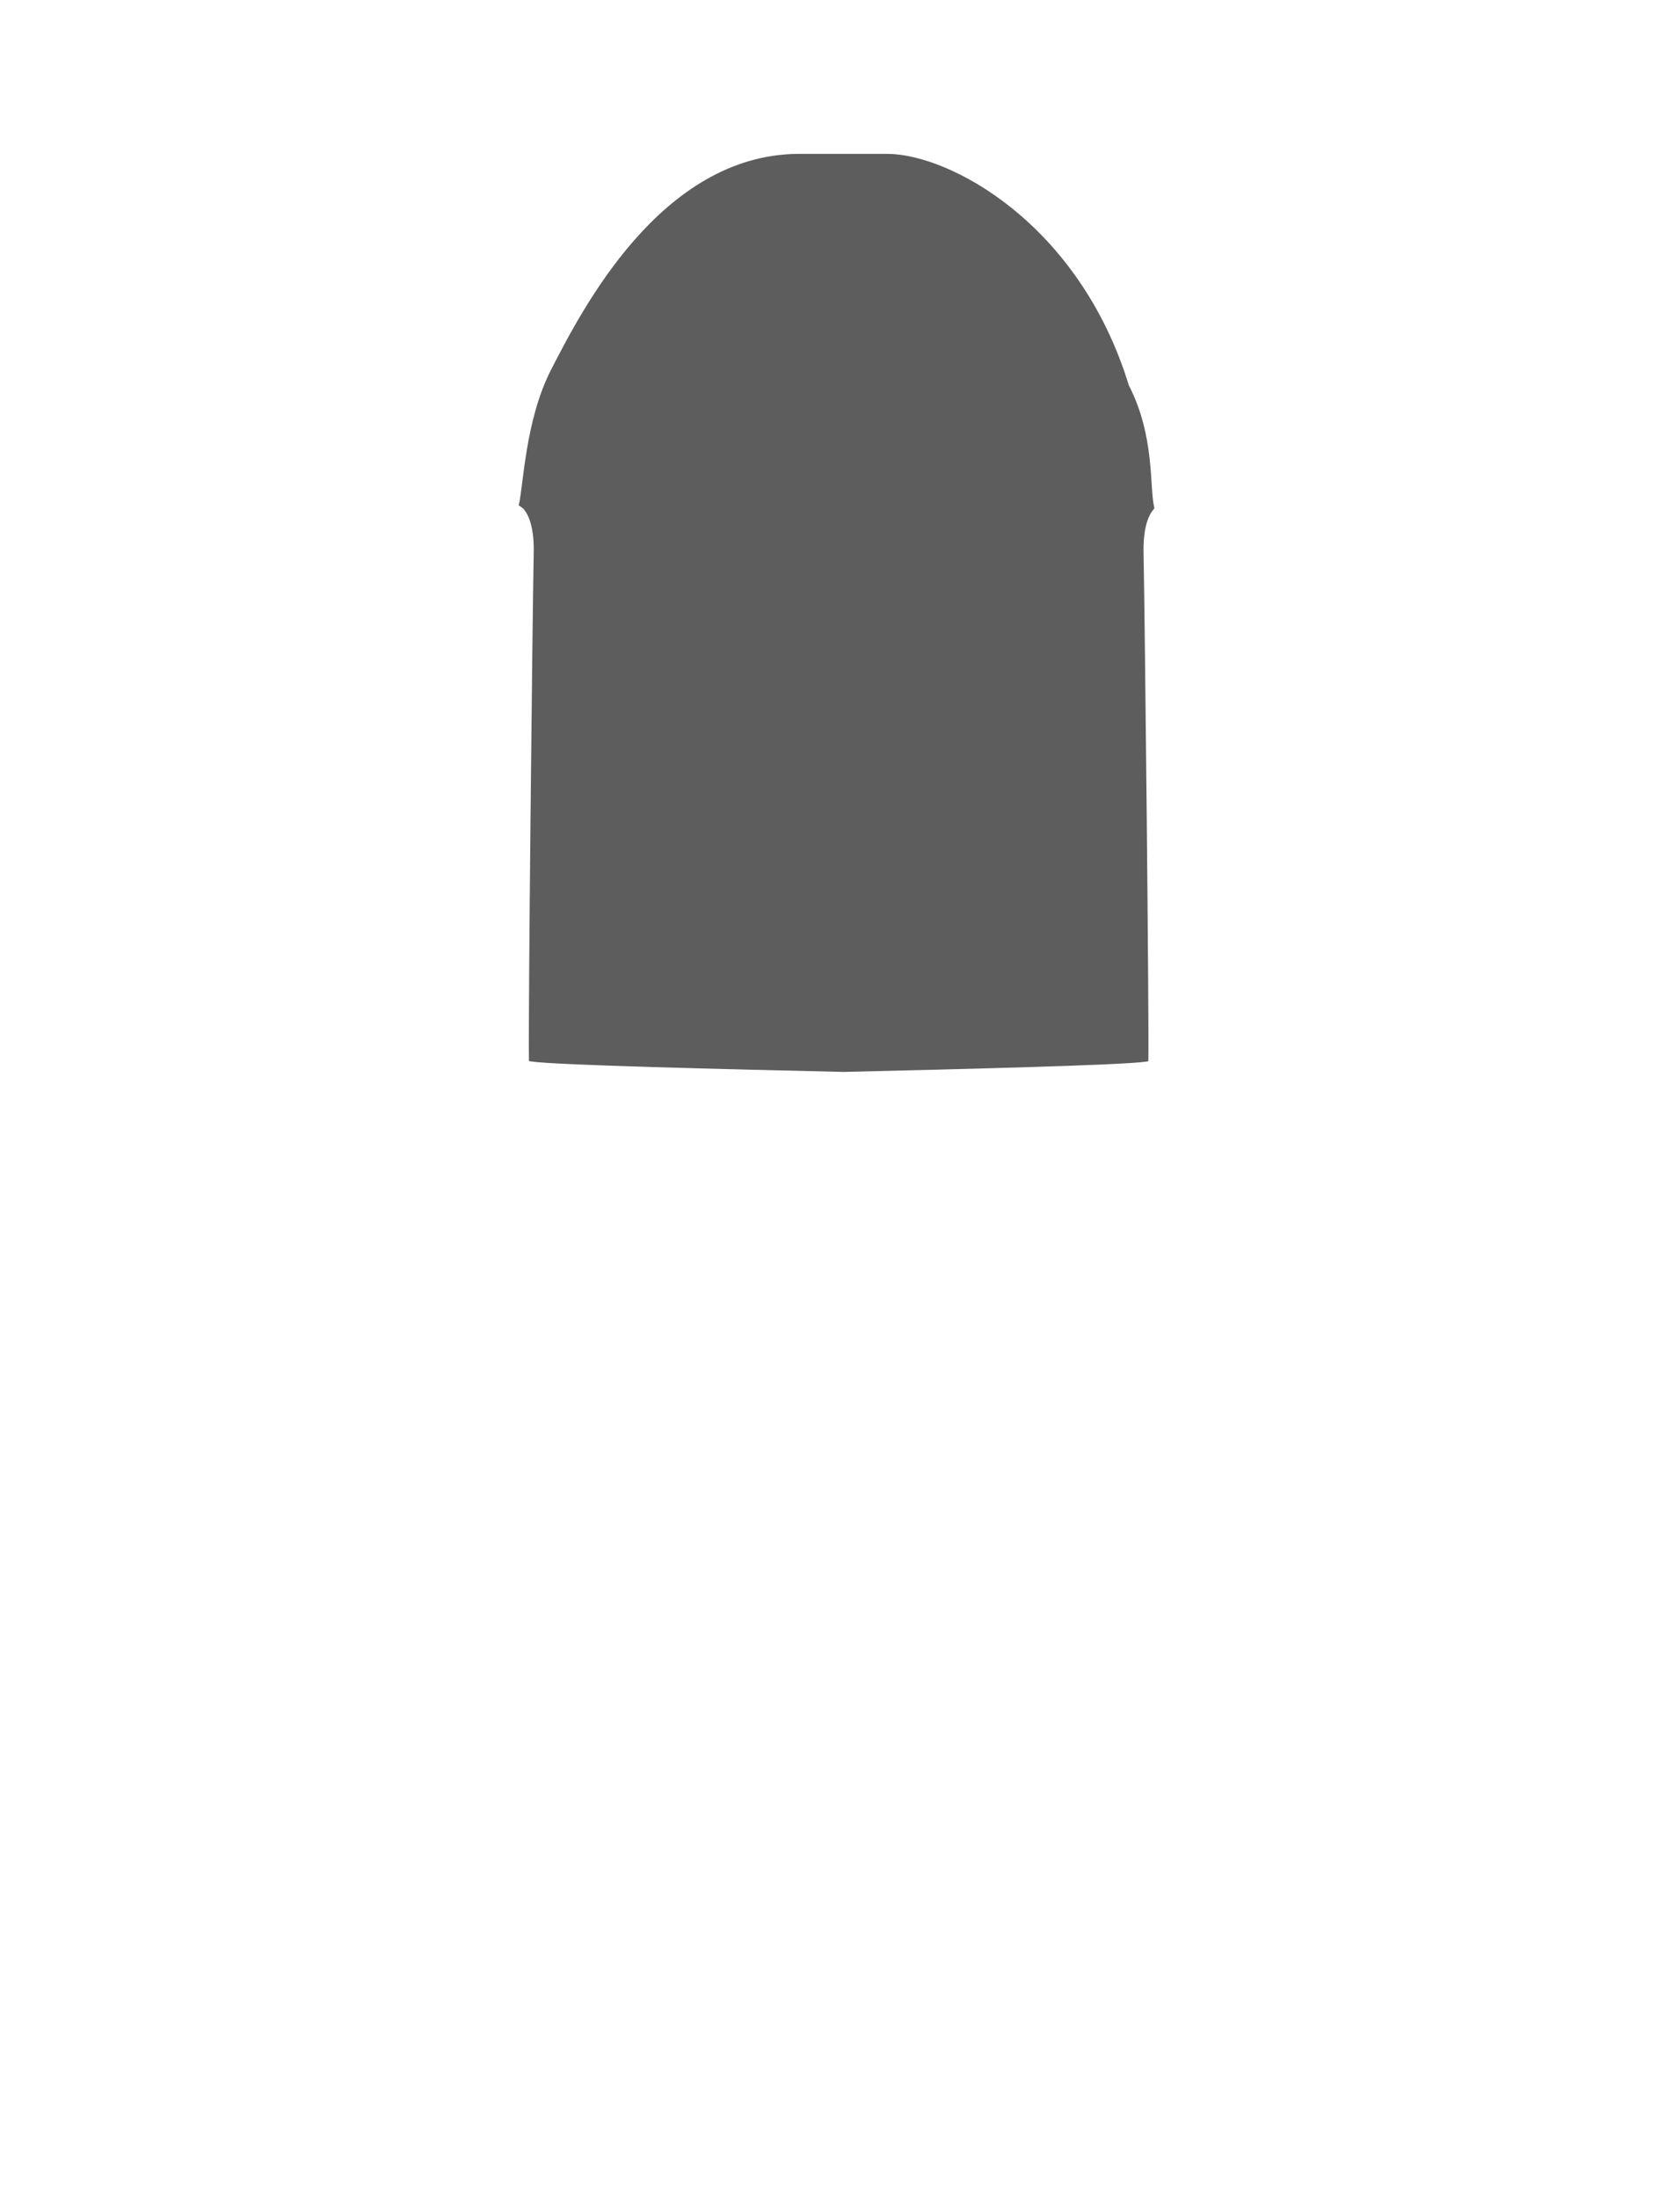 <?xml version="1.0" encoding="utf-8"?>
<!-- Generator: Adobe Illustrator 16.0.0, SVG Export Plug-In . SVG Version: 6.00 Build 0)  -->
<!DOCTYPE svg PUBLIC "-//W3C//DTD SVG 1.1//EN" "http://www.w3.org/Graphics/SVG/1.1/DTD/svg11.dtd">
<svg version="1.1" id="圖層_1" xmlns="http://www.w3.org/2000/svg" xmlns:xlink="http://www.w3.org/1999/xlink" x="0px" y="0px"
	 width="1300px" height="1700px" viewBox="0 0 1300 1700" style="enable-background:new 0 0 1300 1700;" xml:space="preserve">
<style type="text/css">
<![CDATA[
	.st0{fill:#5D5D5D;}
]]>
</style>
<path class="st0" d="M893.3,393.1l-0.2-1c-3.7-15.2,0.7-54.7-19.6-94.1c-38.5-125.5-139-179-187-179h-68.9
	C511,119.8,449.8,240.6,426.5,285.8c-20.2,39.3-21.4,89.9-25.1,105l3.6,2.6l0.6,0.8c3.6,4.5,7.8,13.9,7.4,33.4
	c-1,47.8-4.3,362-3.7,391.3l0,1.7l1.7,0.3c18,2.8,147.2,5.9,241.5,8.1l0,0l0,0c80.8-1.9,216.1-5.1,234.5-8l1.6-0.3l0-1.7
	c0.6-29.1-2.7-343.4-3.7-391.3c-0.4-19.9,3.9-29.3,7.7-33.7L893.3,393.1z"/>
</svg>
